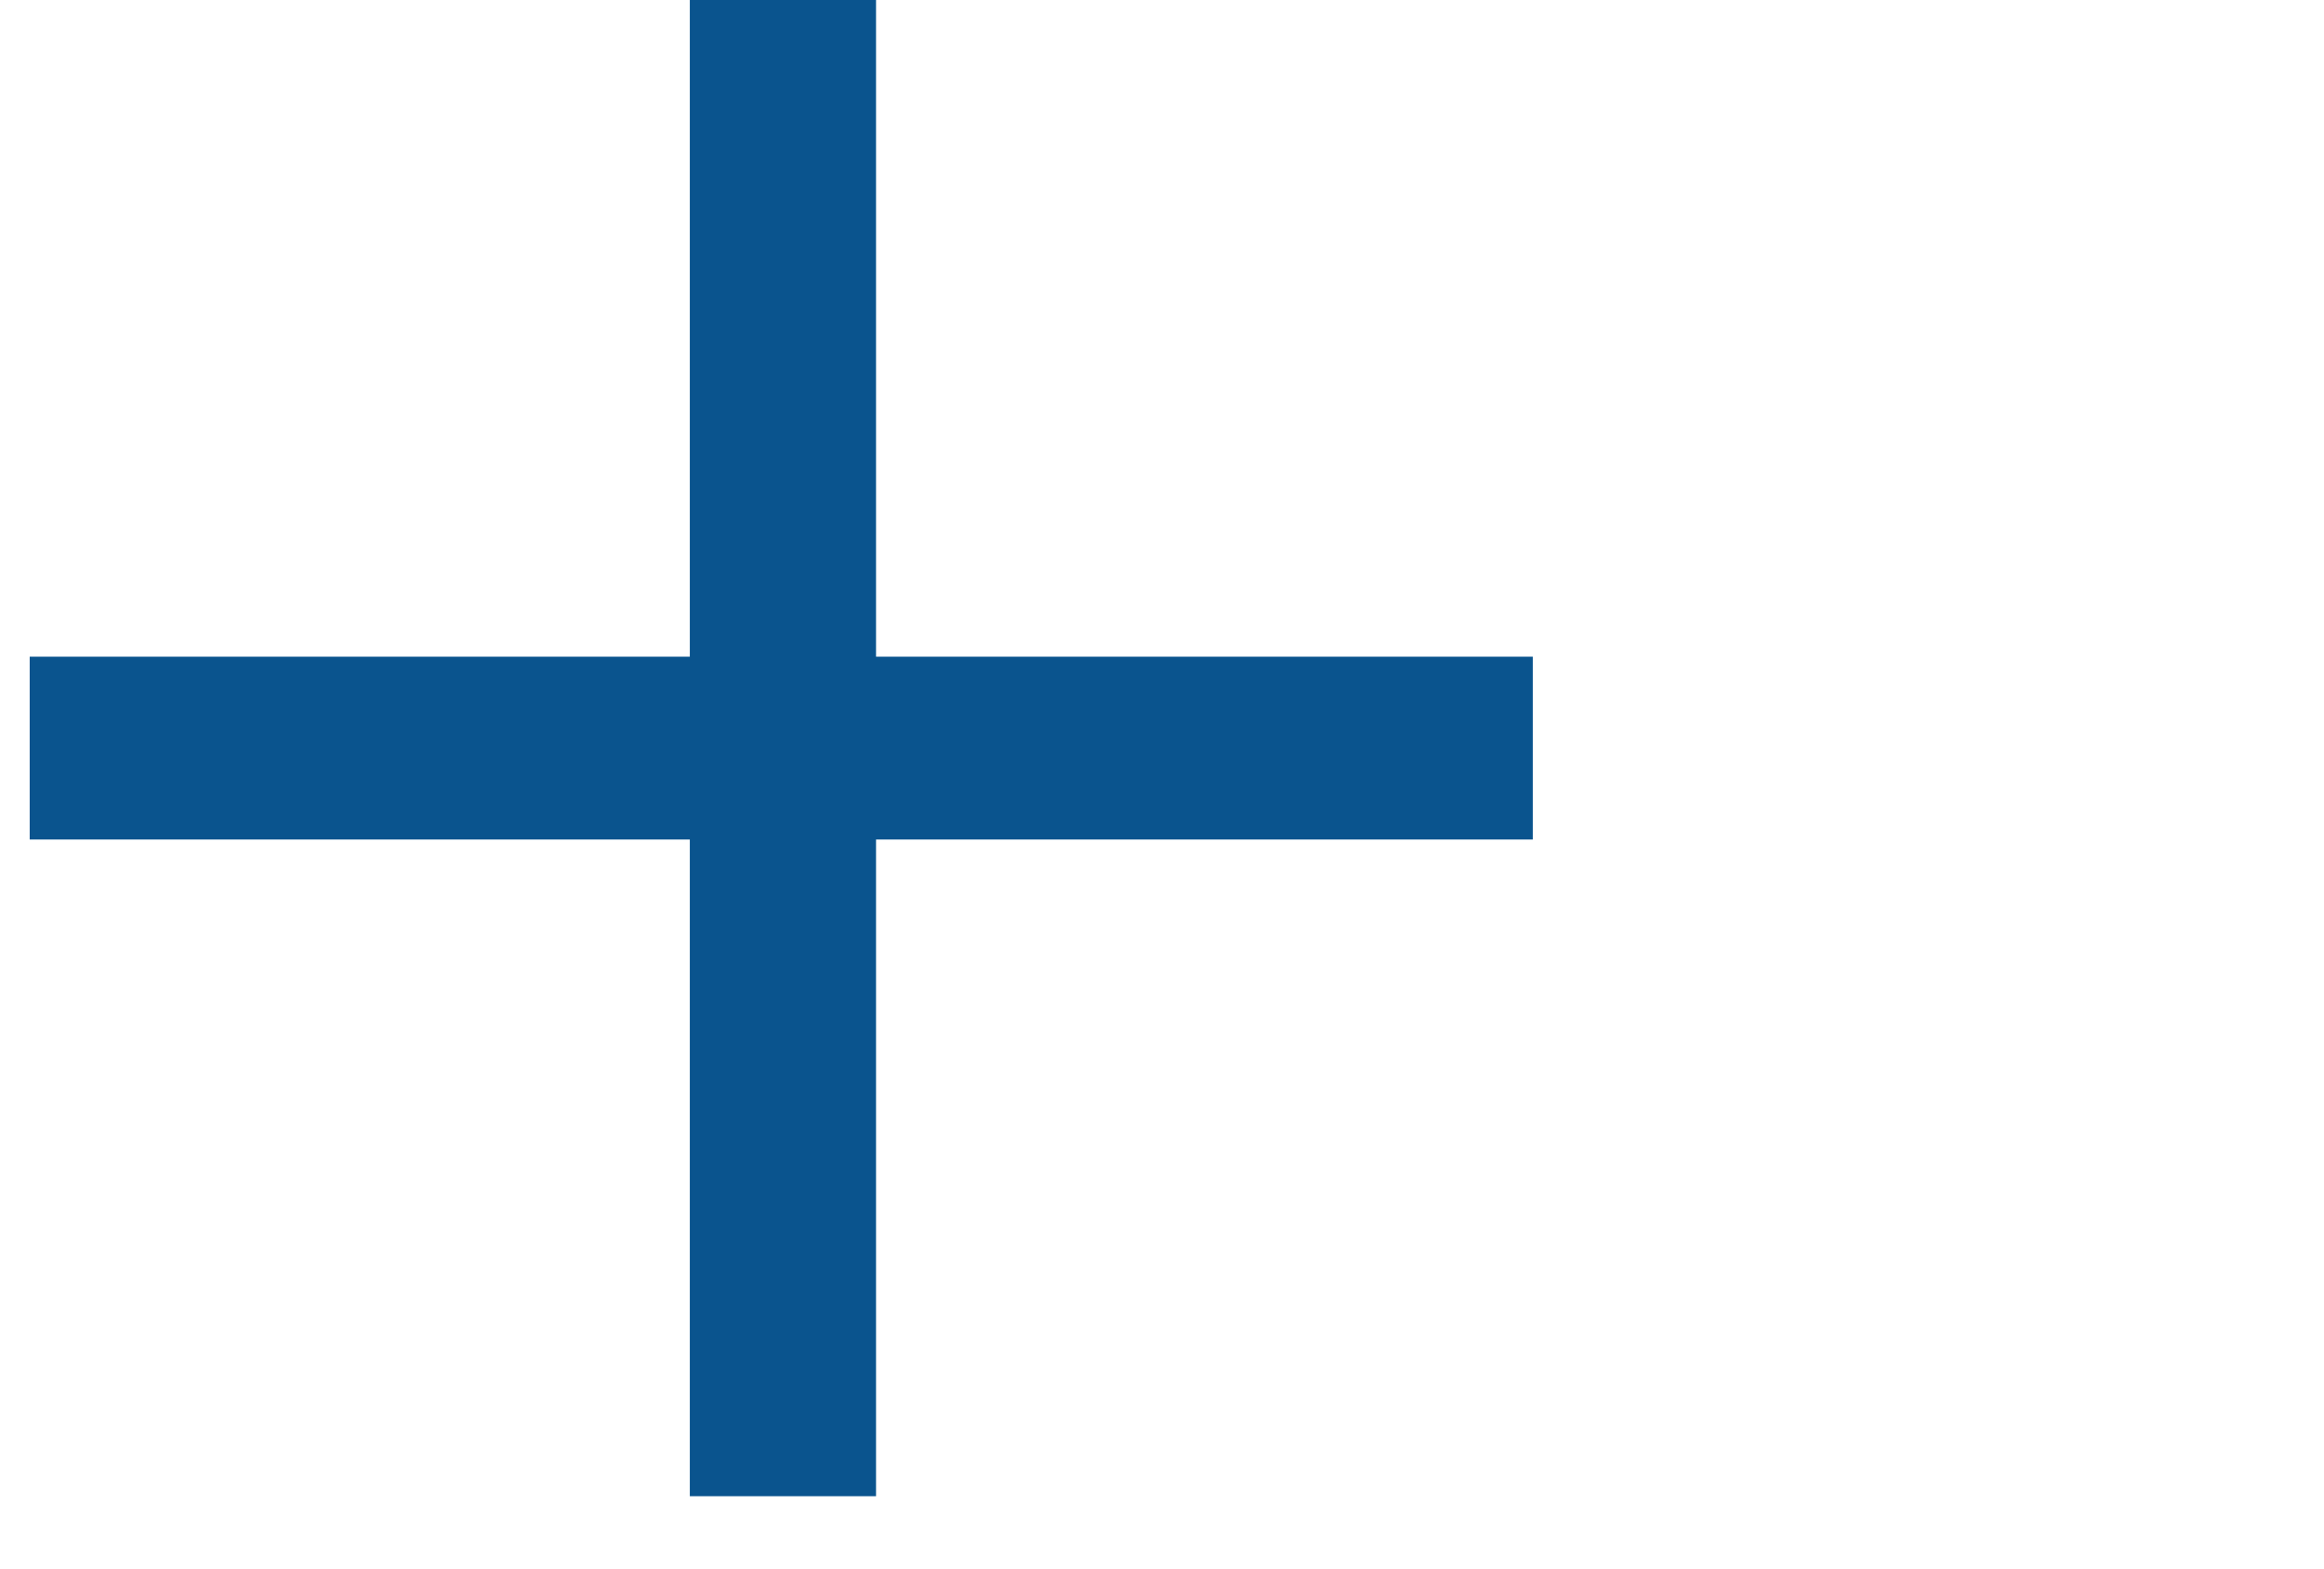<?xml version="1.0" encoding="utf-8"?>
<svg xmlns="http://www.w3.org/2000/svg" fill="none" height="100%" overflow="visible" preserveAspectRatio="none" style="display: block;" viewBox="0 0 40 27" width="100%">
<g id="Frame 2087327904">
<path d="M26.382 14.451H15.078V25.755H11.873V14.451H0.511V11.304H11.873V0H15.078V11.304H26.382V14.451Z" fill="#0A548E" id="+"/>
</g>
</svg>